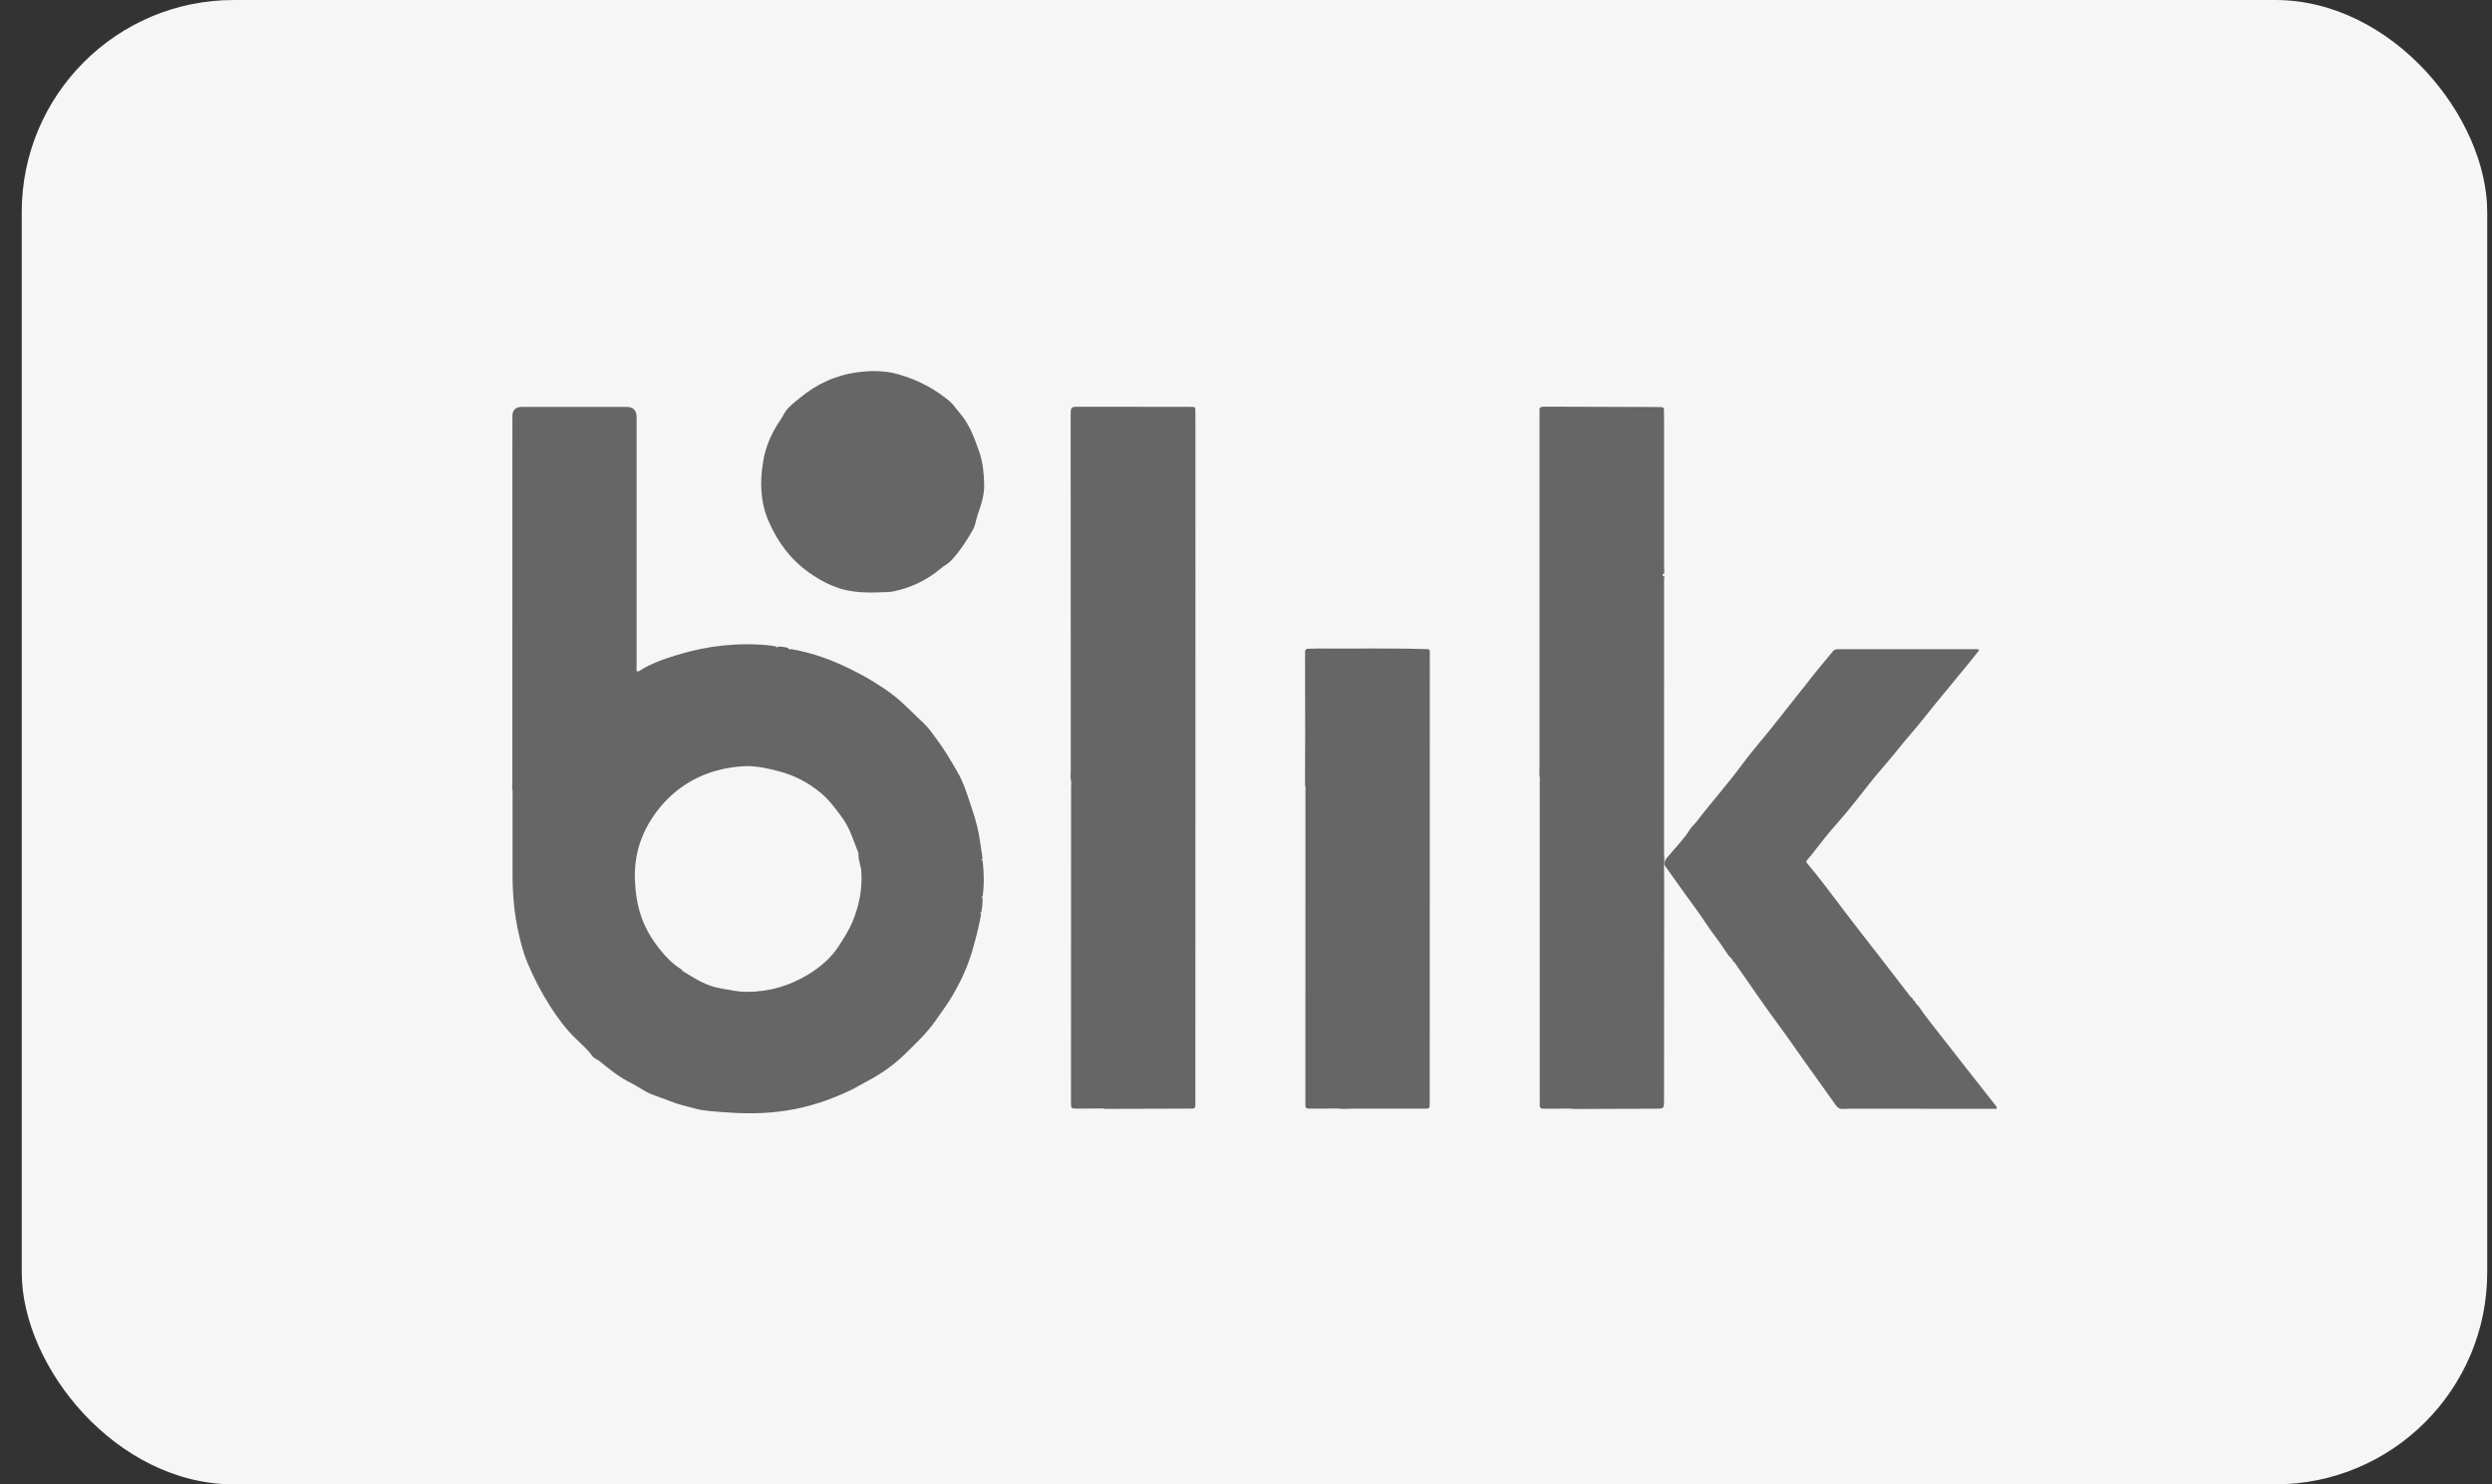 <svg width="47" height="28" viewBox="0 0 47 28" fill="none" xmlns="http://www.w3.org/2000/svg">
<rect x="0" y="0" width="47" height="28" fill="#333333" stroke="none"/>
<rect x="0.41" width="46.5" height="28" rx="4" fill="#F6F6F6"/>
<g clip-path="url(#clip0_13541_15747)">
<path d="M11.167 19.914C11.079 19.793 10.966 19.695 10.859 19.592C10.666 19.406 10.511 19.192 10.368 18.968C10.202 18.707 10.06 18.432 9.941 18.145C9.874 17.983 9.83 17.812 9.79 17.641C9.701 17.267 9.668 16.886 9.667 16.503C9.667 16.006 9.667 15.509 9.667 15.014C9.667 14.968 9.674 14.922 9.66 14.877C9.661 14.827 9.663 14.777 9.663 14.727C9.663 12.436 9.664 10.144 9.664 7.853C9.664 7.735 9.725 7.675 9.845 7.675C10.502 7.675 11.16 7.675 11.817 7.675C11.943 7.675 12.006 7.739 12.007 7.869C12.007 9.442 12.007 11.016 12.007 12.589C12.007 12.613 11.997 12.638 12.013 12.661C12.03 12.671 12.045 12.665 12.059 12.655C12.278 12.514 12.526 12.43 12.77 12.355C13.338 12.181 13.922 12.114 14.518 12.175C14.559 12.179 14.6 12.189 14.641 12.196C14.64 12.207 14.64 12.218 14.655 12.215C14.658 12.215 14.66 12.204 14.663 12.198C14.731 12.194 14.798 12.205 14.865 12.221C14.87 12.255 14.893 12.249 14.916 12.244C15.247 12.3 15.562 12.402 15.869 12.541C16.084 12.639 16.294 12.746 16.493 12.871C16.622 12.952 16.751 13.035 16.872 13.132C17.066 13.287 17.233 13.469 17.415 13.636C17.515 13.728 17.595 13.847 17.677 13.959C17.818 14.148 17.935 14.352 18.053 14.554C18.182 14.772 18.251 15.018 18.332 15.258C18.404 15.467 18.459 15.679 18.488 15.9C18.501 16.002 18.522 16.103 18.532 16.205C18.522 16.207 18.51 16.209 18.514 16.224C18.516 16.228 18.526 16.23 18.533 16.233C18.559 16.457 18.564 16.683 18.533 16.908C18.526 16.911 18.515 16.912 18.514 16.917C18.51 16.931 18.522 16.933 18.532 16.934C18.533 17.027 18.527 17.118 18.507 17.208C18.501 17.211 18.49 17.213 18.488 17.217C18.484 17.231 18.496 17.234 18.506 17.236C18.465 17.464 18.409 17.686 18.345 17.909C18.257 18.221 18.122 18.514 17.958 18.791C17.862 18.954 17.745 19.108 17.636 19.265C17.474 19.496 17.27 19.685 17.073 19.879C16.859 20.089 16.612 20.262 16.344 20.401C16.257 20.446 16.174 20.499 16.086 20.543C15.686 20.741 15.268 20.881 14.827 20.95C14.44 21.01 14.051 21.012 13.663 20.98C13.474 20.965 13.281 20.959 13.1 20.909C12.948 20.868 12.793 20.834 12.645 20.774C12.523 20.724 12.396 20.686 12.275 20.636C12.139 20.579 12.02 20.486 11.887 20.421C11.67 20.316 11.489 20.163 11.304 20.014C11.261 19.979 11.199 19.967 11.167 19.915L11.167 19.914ZM12.852 18.286C12.86 18.296 12.864 18.31 12.874 18.316C13.098 18.453 13.317 18.599 13.586 18.643C13.754 18.671 13.921 18.711 14.092 18.71C14.509 18.709 14.895 18.595 15.25 18.378C15.477 18.238 15.678 18.066 15.821 17.843C15.918 17.693 16.015 17.542 16.085 17.371C16.208 17.069 16.265 16.765 16.245 16.442C16.239 16.336 16.19 16.237 16.192 16.129C16.191 16.112 16.193 16.094 16.187 16.08C16.095 15.856 16.03 15.62 15.882 15.421C15.759 15.255 15.637 15.086 15.476 14.954C15.246 14.764 14.986 14.626 14.694 14.55C14.479 14.494 14.265 14.443 14.04 14.453C13.862 14.461 13.686 14.489 13.516 14.536C13.08 14.656 12.715 14.899 12.432 15.249C12.125 15.631 11.961 16.07 11.974 16.567C11.981 16.815 12.014 17.056 12.095 17.293C12.175 17.524 12.301 17.729 12.451 17.916C12.564 18.058 12.694 18.189 12.852 18.286L12.852 18.286Z" fill="#666666"/>
<path d="M20.845 20.917C20.805 20.903 20.762 20.91 20.721 20.91C20.587 20.91 20.453 20.912 20.319 20.912C20.2 20.912 20.2 20.91 20.199 20.798C20.199 20.79 20.199 20.782 20.199 20.773C20.199 18.808 20.201 16.842 20.201 14.876C20.201 14.81 20.211 14.743 20.191 14.677C20.193 14.627 20.195 14.577 20.195 14.528C20.195 12.299 20.194 10.07 20.193 7.841C20.193 7.671 20.193 7.672 20.367 7.673C21.028 7.674 21.69 7.674 22.351 7.674C22.38 7.674 22.41 7.675 22.439 7.675C22.551 7.674 22.546 7.673 22.546 7.787C22.546 8.806 22.547 9.824 22.547 10.842C22.547 14.152 22.546 17.462 22.545 20.771C22.545 20.797 22.545 20.822 22.545 20.847C22.547 20.894 22.524 20.914 22.477 20.912C22.414 20.91 22.351 20.912 22.288 20.913C21.807 20.914 21.325 20.916 20.844 20.917H20.845Z" fill="#666666"/>
<path d="M29.717 20.919C29.547 20.902 29.375 20.919 29.204 20.914C29.175 20.913 29.145 20.912 29.116 20.914C29.064 20.917 29.035 20.9 29.04 20.844C29.042 20.819 29.04 20.794 29.04 20.769C29.04 18.767 29.04 16.765 29.04 14.763C29.04 14.717 29.047 14.671 29.033 14.626C29.034 14.56 29.036 14.493 29.036 14.426C29.036 12.223 29.036 10.021 29.036 7.818C29.036 7.797 29.038 7.776 29.036 7.755C29.028 7.689 29.056 7.671 29.122 7.671C29.833 7.675 30.545 7.676 31.256 7.678C31.282 7.678 31.307 7.681 31.332 7.68C31.369 7.678 31.383 7.694 31.383 7.732C31.381 7.802 31.385 7.873 31.385 7.944C31.385 8.837 31.385 9.73 31.385 10.623C31.385 10.69 31.387 10.756 31.389 10.823C31.374 10.824 31.357 10.824 31.357 10.845C31.357 10.866 31.373 10.867 31.389 10.867C31.387 10.9 31.385 10.934 31.385 10.967C31.385 12.674 31.384 14.382 31.384 16.09C31.384 16.127 31.388 16.165 31.39 16.202C31.388 16.246 31.386 16.29 31.384 16.333C31.385 16.446 31.387 16.559 31.387 16.671C31.387 18.032 31.386 19.392 31.384 20.753C31.384 20.914 31.384 20.913 31.225 20.914C30.723 20.915 30.22 20.917 29.718 20.919H29.717Z" fill="#666666"/>
<path d="M34.743 20.919C34.682 20.92 34.648 20.881 34.615 20.835C34.423 20.563 34.228 20.294 34.035 20.023C33.868 19.789 33.707 19.551 33.535 19.321C33.252 18.94 32.988 18.545 32.715 18.157C32.708 18.148 32.696 18.142 32.687 18.134C32.674 18.083 32.625 18.059 32.597 18.019C32.519 17.908 32.447 17.791 32.365 17.685C32.218 17.496 32.095 17.29 31.952 17.098C31.764 16.845 31.585 16.587 31.401 16.33C31.374 16.283 31.404 16.245 31.42 16.204C31.572 16.016 31.747 15.847 31.876 15.641C31.907 15.59 31.953 15.558 31.987 15.512C32.27 15.141 32.583 14.795 32.859 14.418C33.056 14.15 33.281 13.902 33.485 13.639C33.682 13.385 33.886 13.137 34.083 12.884C34.239 12.682 34.403 12.486 34.566 12.289C34.586 12.266 34.61 12.25 34.64 12.248C34.665 12.245 34.69 12.246 34.715 12.246C35.557 12.246 36.398 12.246 37.239 12.246C37.266 12.246 37.296 12.236 37.329 12.263C37.271 12.336 37.215 12.41 37.156 12.481C36.928 12.759 36.698 13.036 36.471 13.315C36.332 13.486 36.197 13.661 36.053 13.827C35.866 14.044 35.691 14.271 35.502 14.487C35.302 14.716 35.121 14.962 34.929 15.198C34.822 15.33 34.713 15.46 34.6 15.587C34.471 15.731 34.355 15.887 34.234 16.038C34.185 16.099 34.138 16.163 34.085 16.221C34.056 16.252 34.067 16.267 34.089 16.292C34.305 16.547 34.504 16.814 34.705 17.08C34.983 17.449 35.269 17.811 35.552 18.177C35.711 18.383 35.869 18.589 36.028 18.795C36.04 18.811 36.059 18.822 36.074 18.835C36.074 18.863 36.094 18.875 36.115 18.887C36.125 18.921 36.143 18.948 36.174 18.966C36.329 19.195 36.507 19.407 36.675 19.626C36.995 20.038 37.319 20.448 37.642 20.858C37.656 20.876 37.662 20.894 37.66 20.916C36.742 20.915 35.824 20.914 34.906 20.914C34.852 20.914 34.797 20.916 34.743 20.918V20.919Z" fill="#666666"/>
<path d="M25.319 20.917C25.173 20.901 25.026 20.916 24.88 20.913C24.817 20.912 24.755 20.91 24.692 20.913C24.636 20.915 24.616 20.891 24.62 20.838C24.622 20.814 24.62 20.788 24.62 20.763C24.62 18.826 24.621 16.889 24.621 14.952C24.621 14.903 24.629 14.852 24.613 14.803C24.614 14.498 24.616 14.194 24.616 13.889C24.616 13.393 24.614 12.896 24.614 12.399C24.614 12.37 24.616 12.34 24.614 12.311C24.61 12.259 24.629 12.235 24.685 12.237C24.748 12.239 24.811 12.232 24.874 12.233C25.531 12.239 26.188 12.223 26.846 12.243C26.867 12.243 26.888 12.244 26.909 12.244C26.95 12.242 26.97 12.259 26.967 12.302C26.965 12.357 26.967 12.411 26.967 12.465C26.966 15.237 26.965 18.009 26.965 20.781C26.965 20.794 26.965 20.806 26.965 20.819C26.962 20.911 26.962 20.913 26.863 20.913C26.411 20.914 25.959 20.913 25.507 20.913C25.444 20.913 25.381 20.916 25.318 20.918L25.319 20.917Z" fill="#666666"/>
<path d="M16.578 11.174C16.342 11.184 16.138 11.173 15.946 11.129C15.703 11.073 15.479 10.954 15.272 10.81C14.917 10.562 14.67 10.232 14.497 9.834C14.339 9.47 14.331 9.1 14.39 8.724C14.433 8.444 14.543 8.181 14.705 7.943C14.736 7.898 14.764 7.852 14.789 7.804C14.858 7.679 14.973 7.601 15.077 7.513C15.398 7.244 15.766 7.075 16.181 7.021C16.435 6.988 16.692 6.989 16.941 7.06C17.302 7.162 17.628 7.331 17.916 7.573C17.983 7.63 18.027 7.708 18.085 7.772C18.279 7.988 18.374 8.252 18.468 8.52C18.538 8.72 18.556 8.921 18.562 9.129C18.568 9.334 18.505 9.521 18.44 9.708C18.407 9.802 18.399 9.903 18.35 9.992C18.234 10.199 18.103 10.396 17.942 10.571C17.884 10.633 17.807 10.669 17.744 10.723C17.484 10.943 17.187 11.084 16.855 11.155C16.751 11.178 16.646 11.167 16.578 11.174H16.578Z" fill="#666666"/>
</g>
<defs>
<clipPath id="clip0_13541_15747">
<rect width="28" height="14" fill="white" transform="translate(9.66 7)"/>
</clipPath>
</defs>
</svg>
